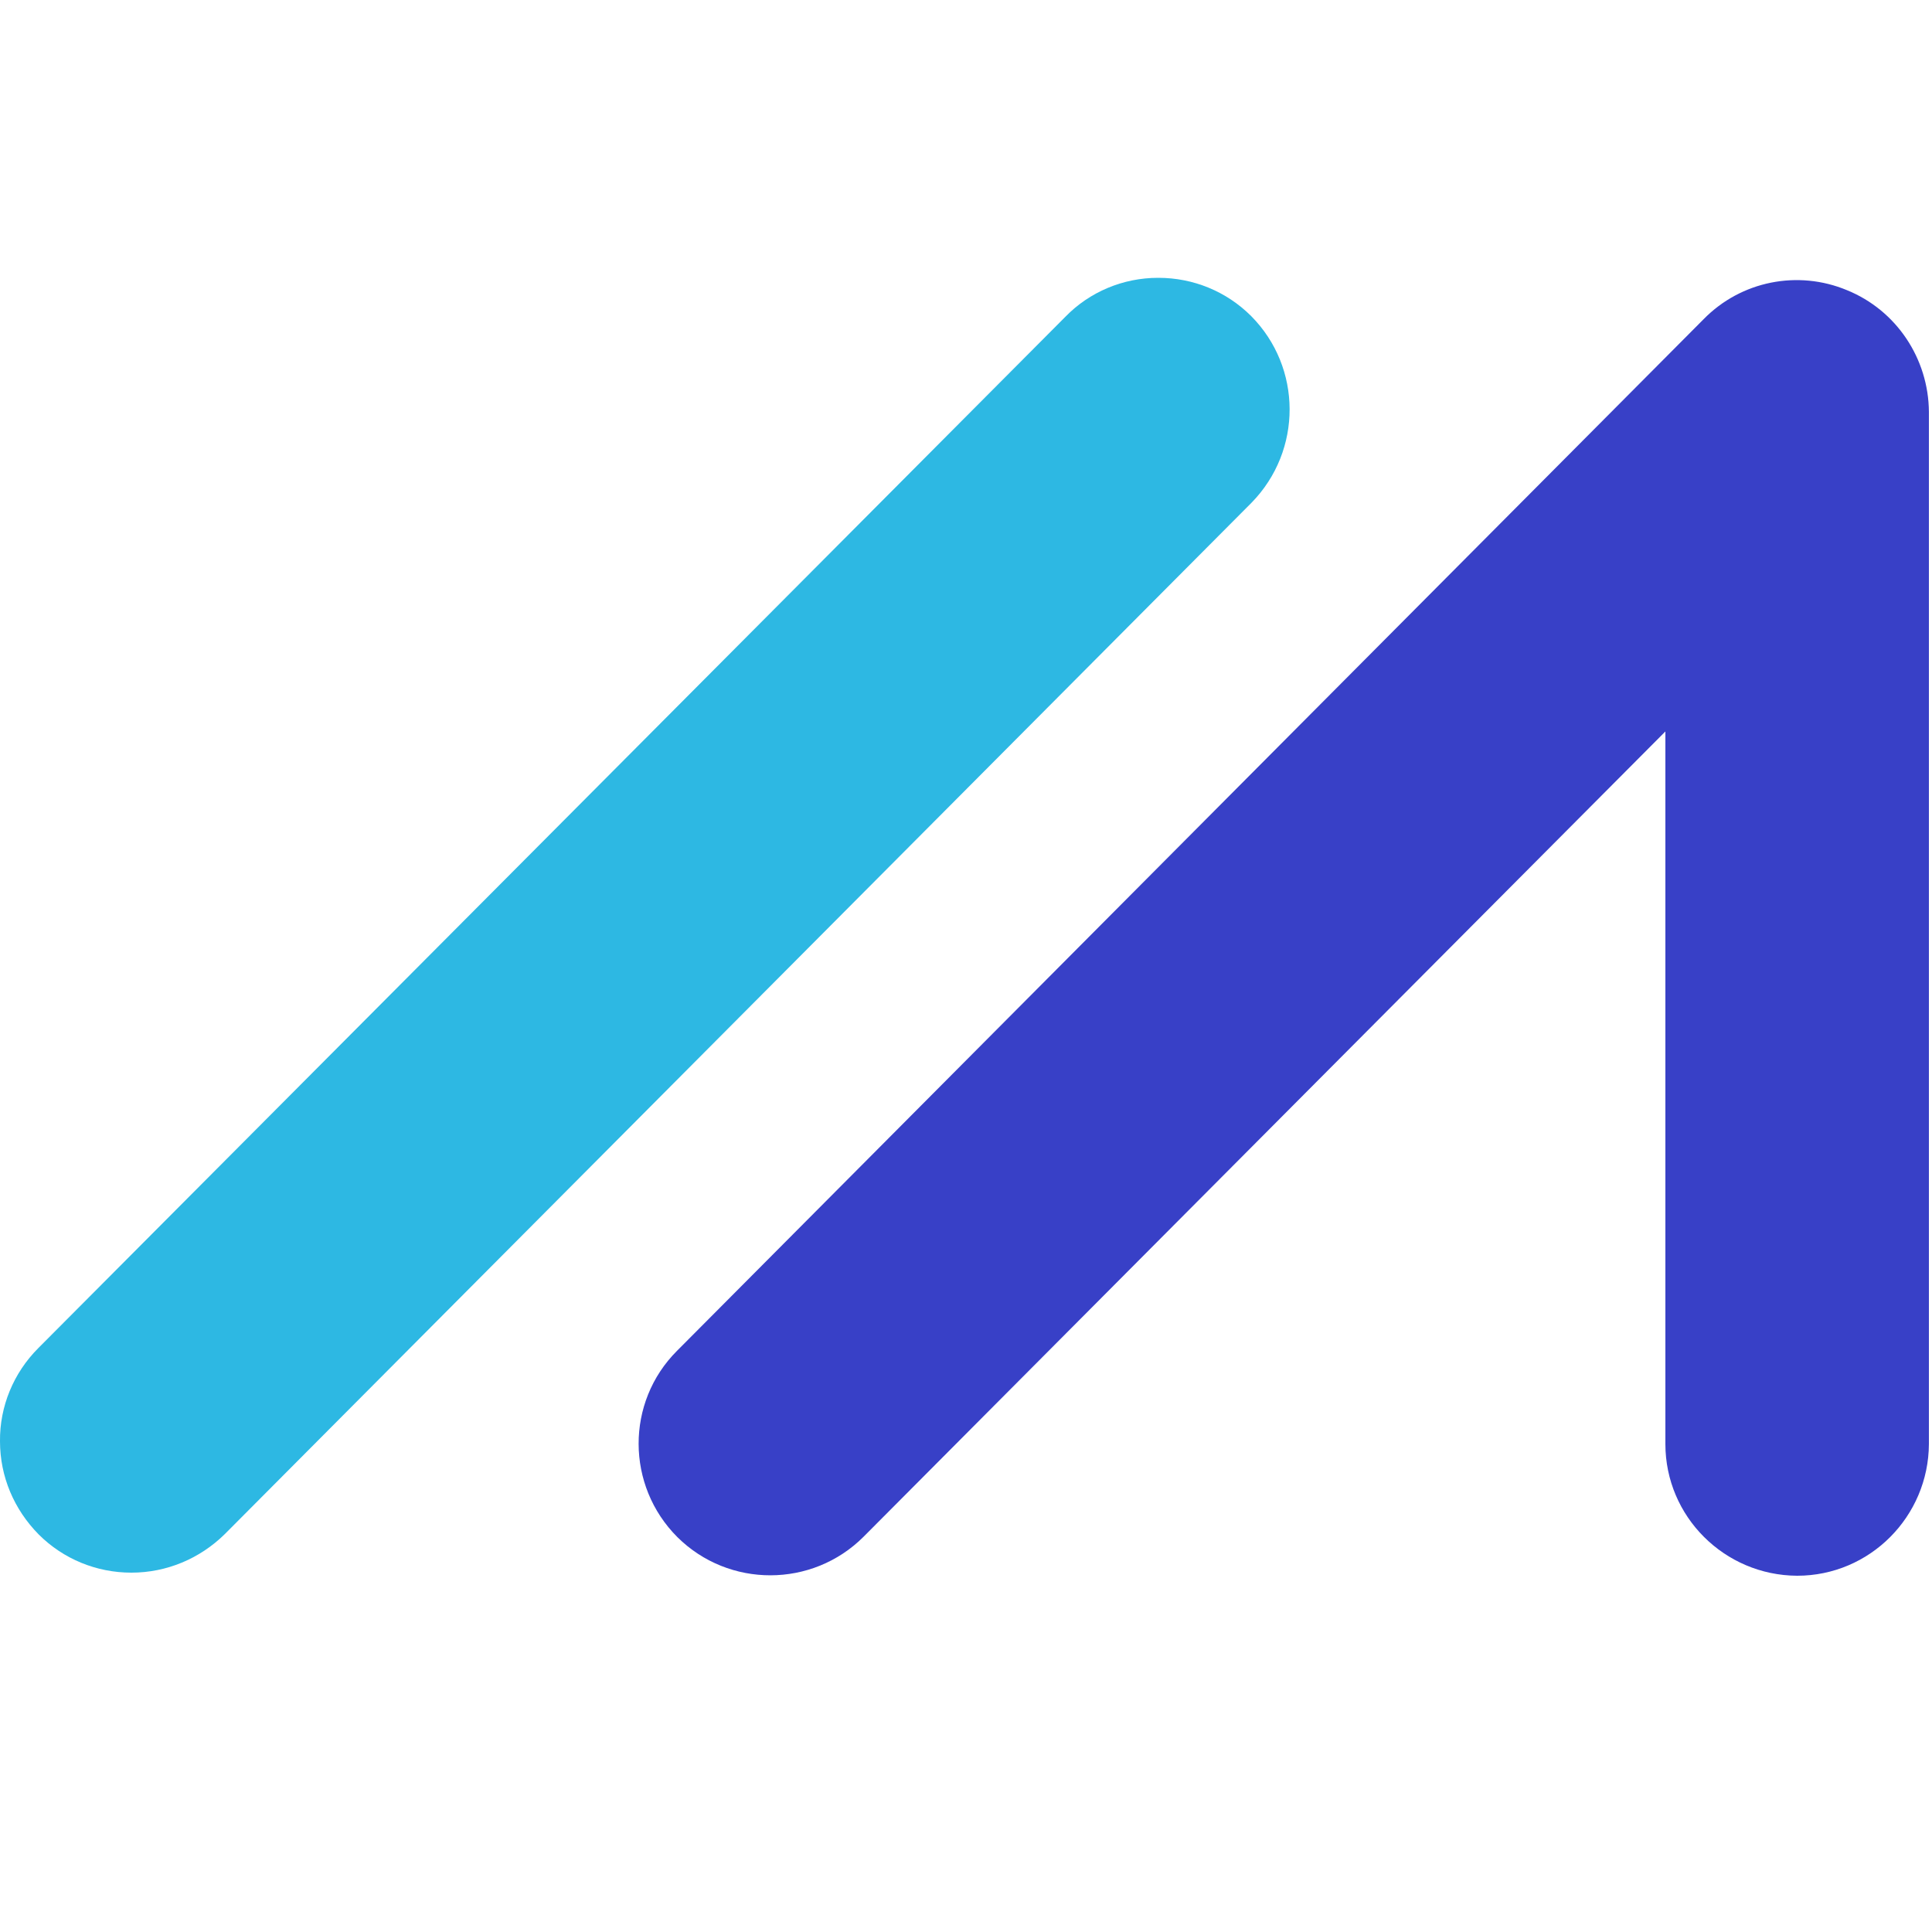 <?xml version="1.0" encoding="utf-8"?>
<!-- Generator: Adobe Illustrator 25.1.0, SVG Export Plug-In . SVG Version: 6.00 Build 0)  -->
<svg version="1.1" id="pond" xmlns="http://www.w3.org/2000/svg" xmlns:xlink="http://www.w3.org/1999/xlink" x="0px" y="0px"
	 viewBox="0 0 500 500" style="enable-background:new 0 0 500 500;" xml:space="preserve">
<style type="text/css">
	.st0{fill-rule:evenodd;clip-rule:evenodd;fill:#2DB8E3;}
	.st1{fill-rule:evenodd;clip-rule:evenodd;fill:#3840C7;}
</style>
<path class="st0" d="M323.8,81.8c-6.4-6.4-15-9.9-24-9.9h-0.1c-9,0-17.7,3.6-24,10.1L9.9,348.9c-6.4,6.4-10,15.1-9.9,24.1
	c0,9.1,3.6,17.6,10,24.1c6.4,6.4,15,9.9,24,9.9c9.1,0,17.7-3.6,24.2-10l265.7-266.9C337.1,116.6,337,95.1,323.8,81.8z"/>
<path class="st1" d="M478,75.1c-12.7-5.3-27.4-2.4-37.1,7.5l-265.7,267c-13.3,13.3-13.2,34.9,0.1,48.2c13.3,13.2,34.9,13.2,48.2-0.1
	l207.5-208.4v184.4c0,18.8,15.3,34,34.1,34.1c18.8,0,34-15.3,34.1-34.1V106.6C499.1,92.8,490.8,80.3,478,75.1z"/>
</svg>
